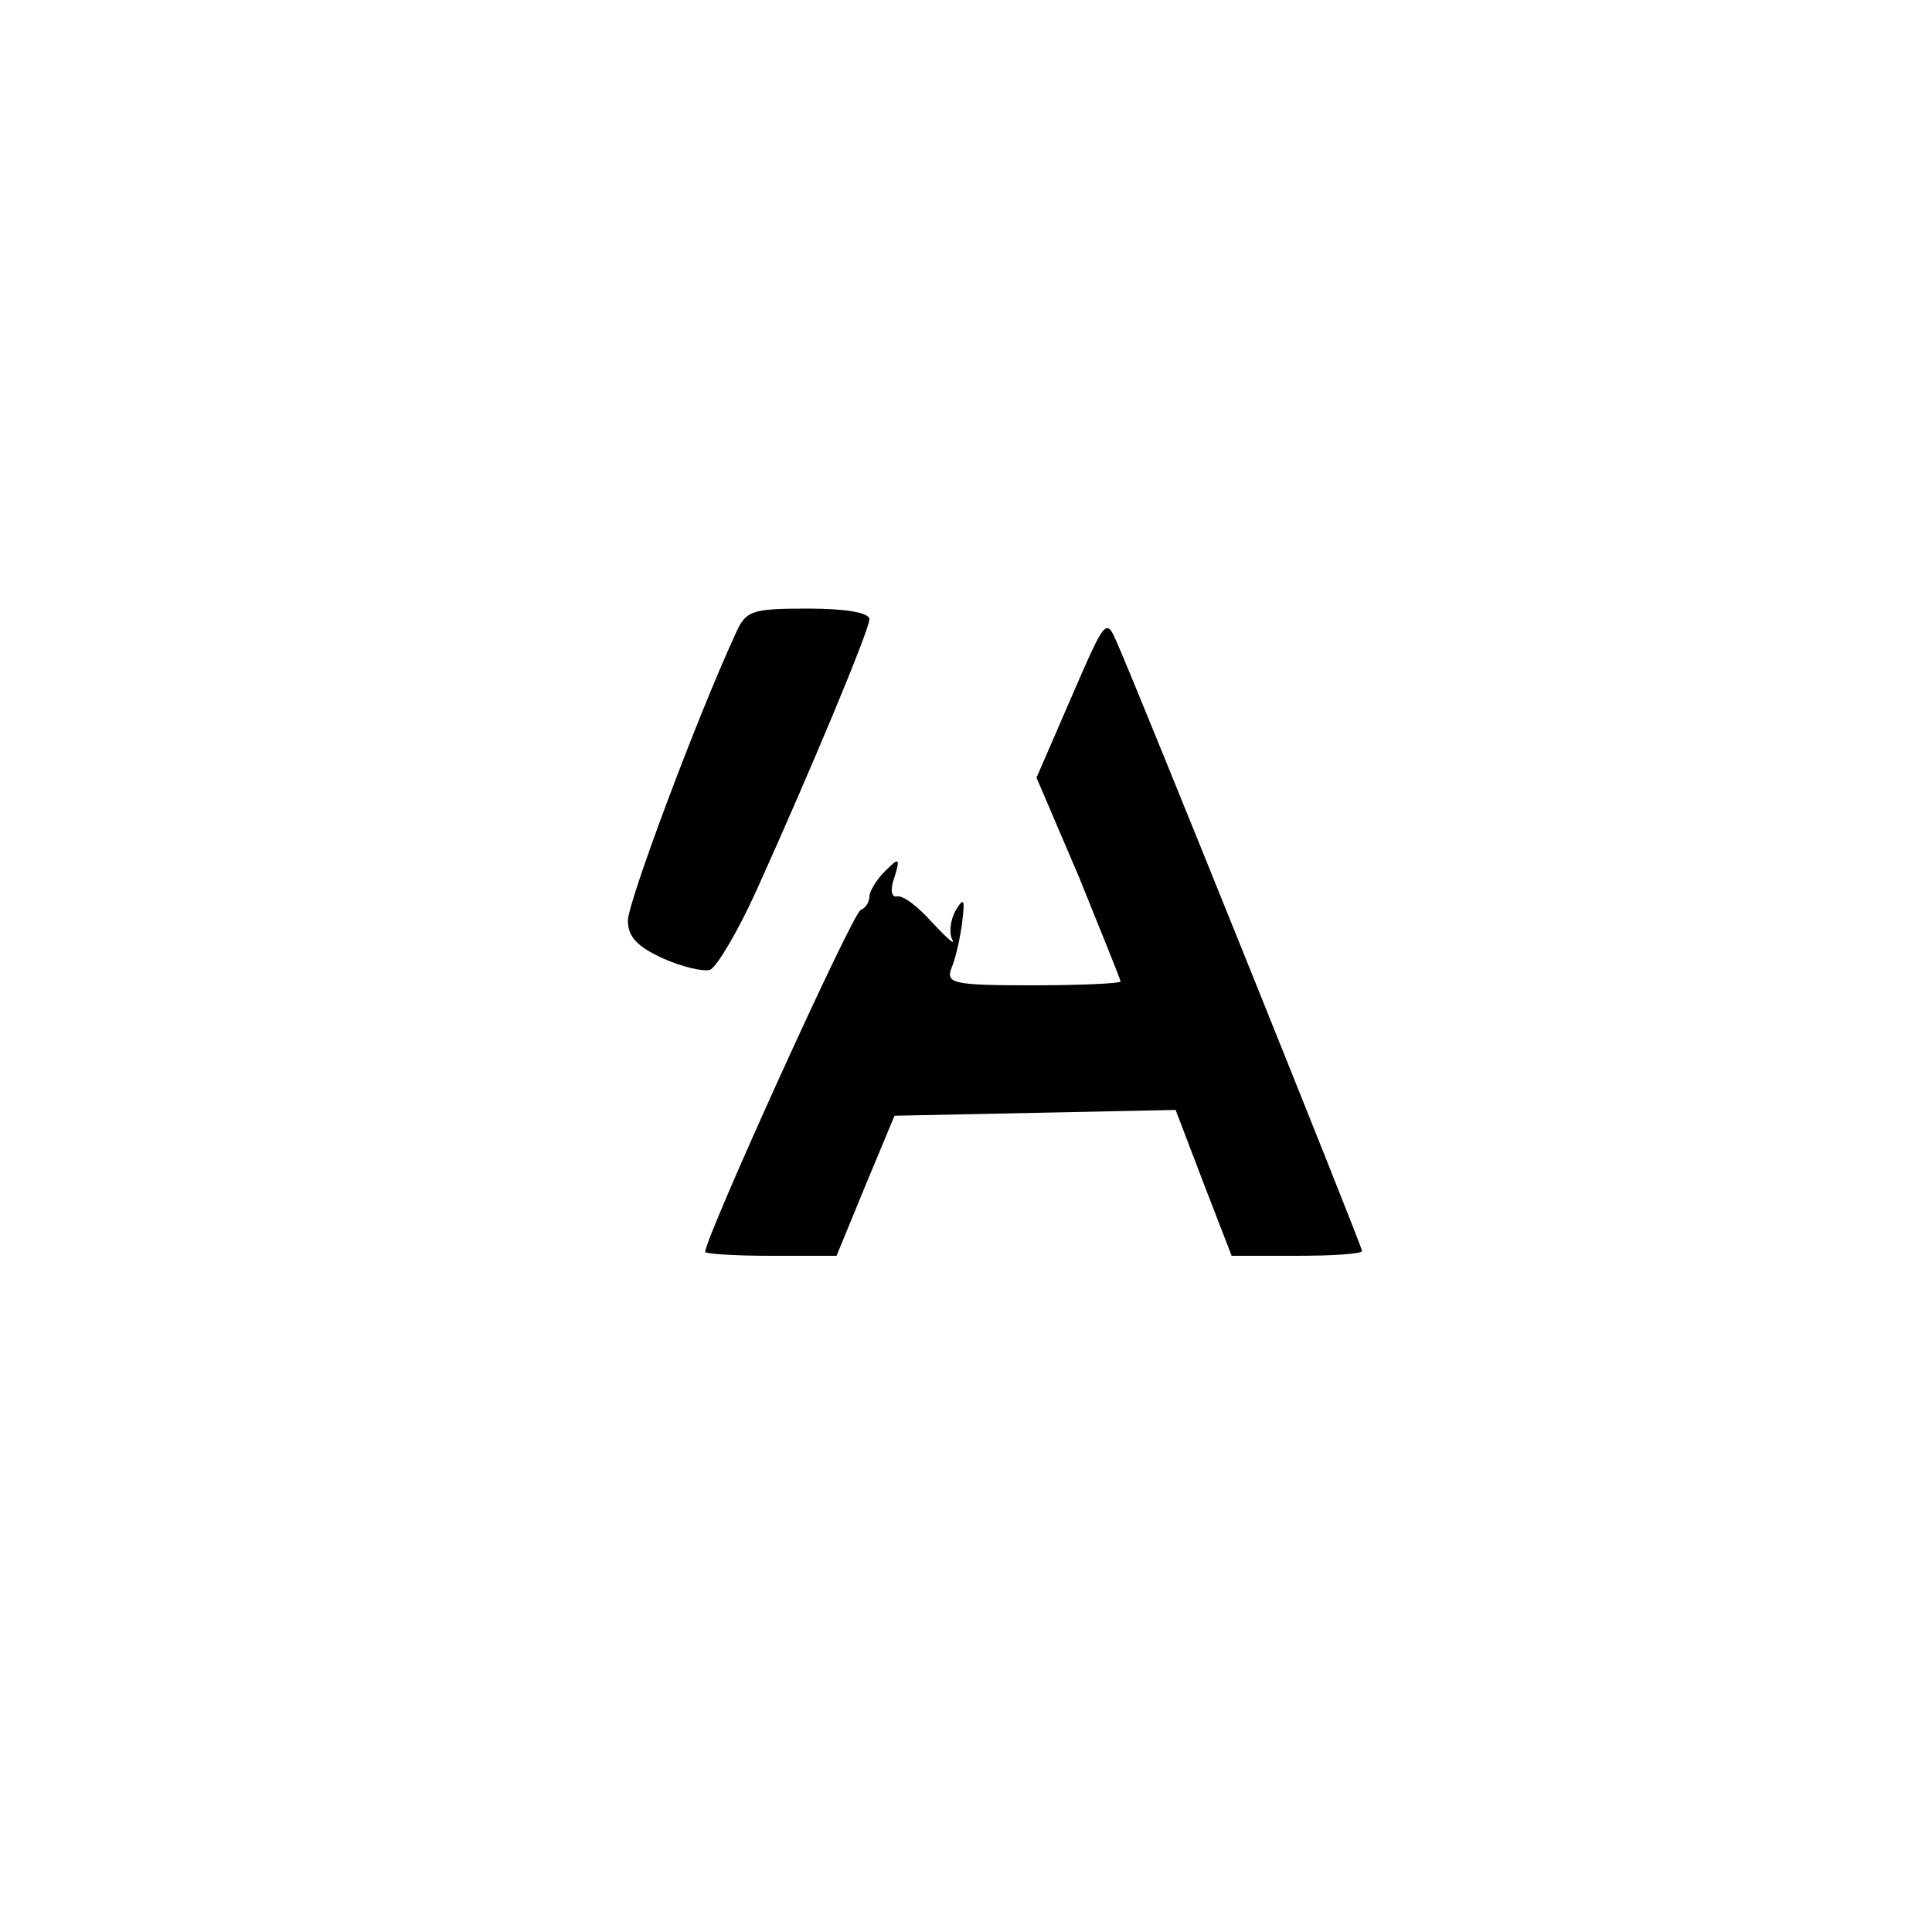 <?xml version="1.0" standalone="no"?>
<!DOCTYPE svg PUBLIC "-//W3C//DTD SVG 20010904//EN"
 "http://www.w3.org/TR/2001/REC-SVG-20010904/DTD/svg10.dtd">
<svg version="1.0" xmlns="http://www.w3.org/2000/svg"
 width="200pt" height="200pt" viewBox="0 0 200 200"
 preserveAspectRatio="xMidYMid meet">
<g transform="translate(0,200) scale(0.1,-0.1)"
fill="#000000" stroke="none">
<path d="M761 1343 c-40 -87 -111 -277 -111 -296 0 -17 10 -27 36 -39 20 -9
42 -14 49 -12 7 3 29 40 48 82 56 124 117 270 117 281 0 7 -26 11 -63 11 -60
0 -65 -2 -76 -27z"/>
<path d="M1109 1278 l-36 -83 44 -103 c23 -57 43 -106 43 -108 0 -2 -41 -4
-91 -4 -83 0 -90 2 -84 18 4 9 9 31 11 47 3 24 2 27 -7 12 -5 -9 -7 -23 -3
-30 3 -6 -6 2 -21 18 -15 17 -31 29 -37 27 -5 -1 -7 7 -2 20 6 20 5 21 -10 6
-9 -9 -16 -21 -16 -26 0 -6 -4 -12 -9 -14 -8 -2 -161 -339 -161 -354 0 -2 31
-4 68 -4 l68 0 30 73 30 72 146 3 145 3 29 -76 29 -75 67 0 c38 0 68 2 68 5 0
5 -232 581 -253 628 -12 28 -12 28 -48 -55z"/>
</g>
</svg>
